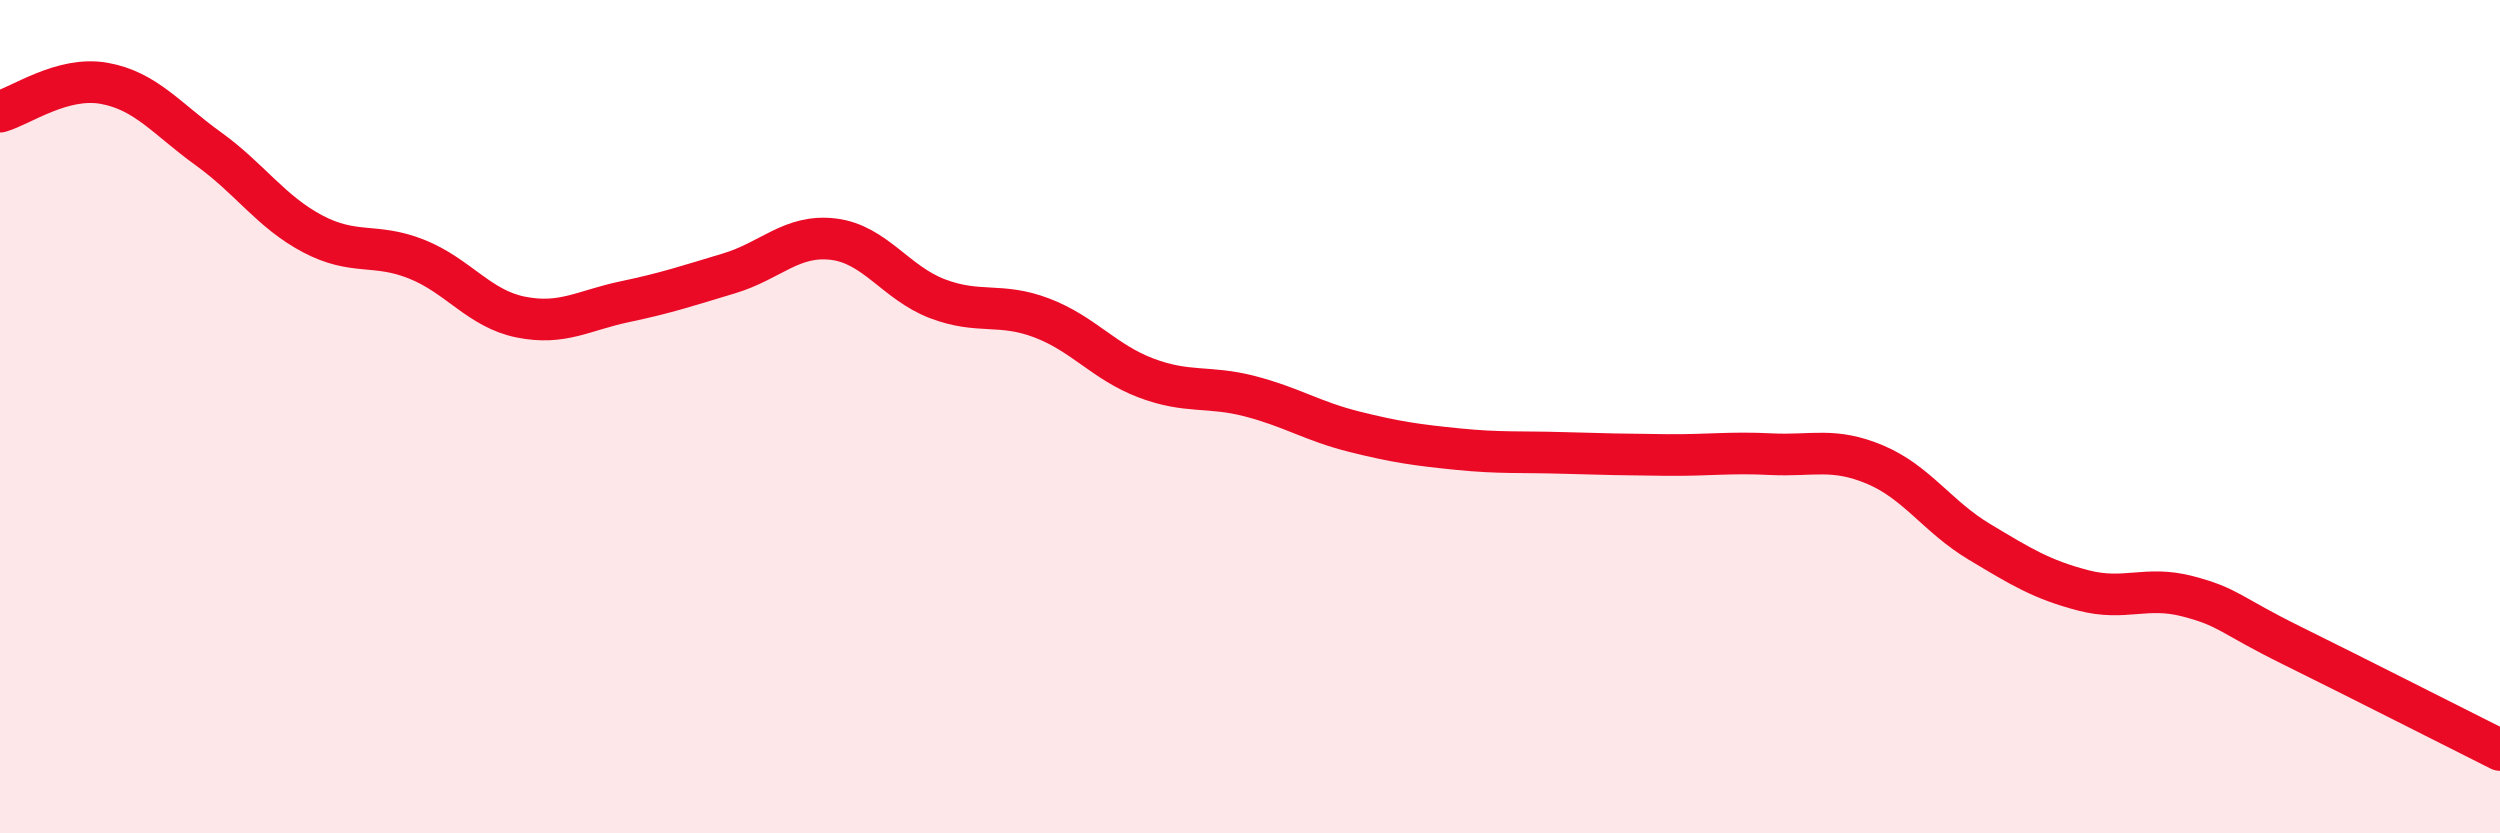 
    <svg width="60" height="20" viewBox="0 0 60 20" xmlns="http://www.w3.org/2000/svg">
      <path
        d="M 0,2.68 C 0.5,2.54 1.5,1.82 2.5,2 C 3.5,2.18 4,2.85 5,3.57 C 6,4.29 6.5,5.08 7.5,5.61 C 8.5,6.14 9,5.82 10,6.22 C 11,6.62 11.5,7.41 12.5,7.61 C 13.5,7.81 14,7.45 15,7.24 C 16,7.03 16.5,6.86 17.5,6.56 C 18.5,6.26 19,5.62 20,5.74 C 21,5.86 21.5,6.79 22.5,7.17 C 23.5,7.55 24,7.25 25,7.63 C 26,8.01 26.5,8.69 27.5,9.07 C 28.5,9.45 29,9.25 30,9.51 C 31,9.77 31.5,10.11 32.5,10.36 C 33.5,10.61 34,10.68 35,10.78 C 36,10.88 36.5,10.84 37.5,10.87 C 38.5,10.9 39,10.91 40,10.92 C 41,10.93 41.5,10.85 42.5,10.9 C 43.5,10.95 44,10.73 45,11.15 C 46,11.57 46.5,12.4 47.5,13 C 48.5,13.6 49,13.91 50,14.17 C 51,14.43 51.5,14.05 52.5,14.31 C 53.5,14.57 53.5,14.75 55,15.49 C 56.5,16.23 59,17.5 60,18L60 20L0 20Z"
        fill="#EB0A25"
        opacity="0.1"
        stroke-linecap="round"
        stroke-linejoin="round"
      />
      <path
        d="M 0,2.68 C 0.5,2.54 1.5,1.82 2.5,2 C 3.5,2.18 4,2.85 5,3.57 C 6,4.29 6.5,5.08 7.5,5.61 C 8.5,6.14 9,5.82 10,6.22 C 11,6.62 11.5,7.41 12.5,7.61 C 13.5,7.81 14,7.45 15,7.24 C 16,7.03 16.5,6.86 17.5,6.56 C 18.5,6.26 19,5.62 20,5.74 C 21,5.86 21.5,6.79 22.5,7.17 C 23.5,7.55 24,7.25 25,7.63 C 26,8.01 26.5,8.69 27.5,9.07 C 28.5,9.45 29,9.25 30,9.51 C 31,9.77 31.5,10.11 32.5,10.36 C 33.5,10.61 34,10.68 35,10.78 C 36,10.88 36.5,10.84 37.5,10.87 C 38.5,10.9 39,10.91 40,10.92 C 41,10.93 41.5,10.85 42.5,10.9 C 43.5,10.95 44,10.73 45,11.15 C 46,11.57 46.5,12.4 47.5,13 C 48.5,13.6 49,13.91 50,14.17 C 51,14.43 51.5,14.05 52.5,14.31 C 53.5,14.57 53.5,14.75 55,15.49 C 56.5,16.23 59,17.5 60,18"
        stroke="#EB0A25"
        stroke-width="1"
        fill="none"
        stroke-linecap="round"
        stroke-linejoin="round"
      />
    </svg>
  